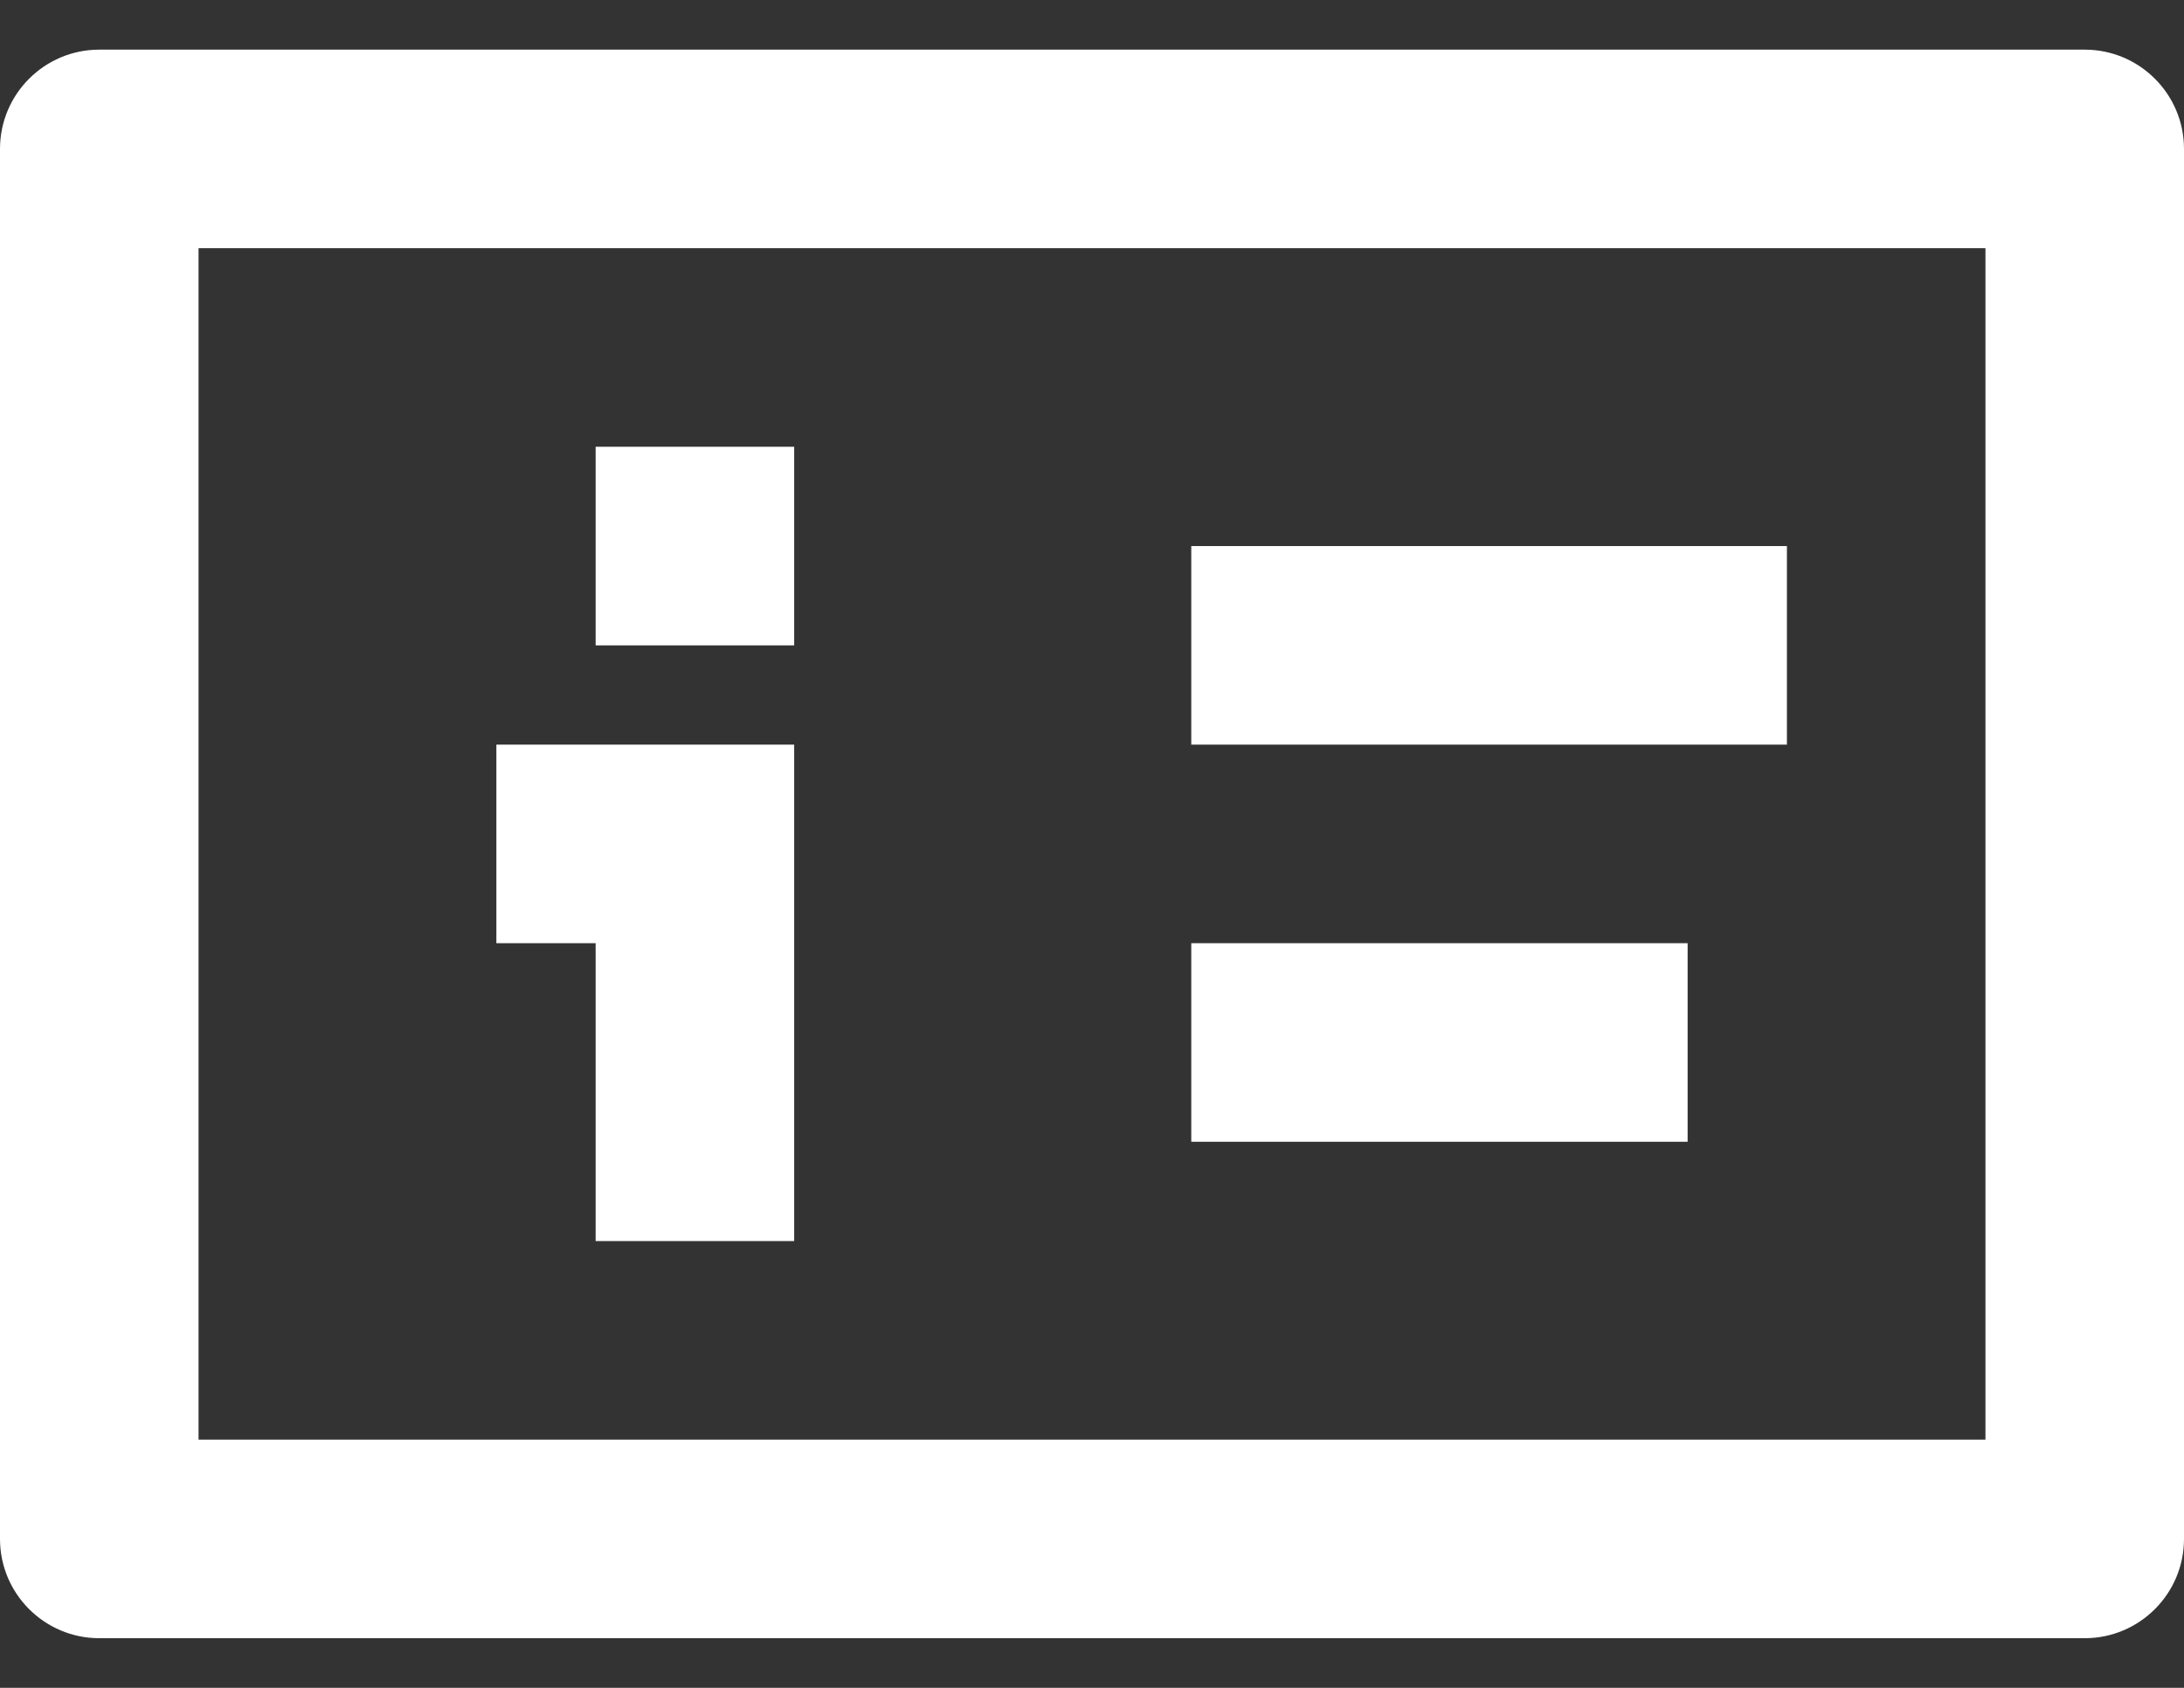 <svg width="22" height="17" viewBox="0 0 22 17" fill="none" xmlns="http://www.w3.org/2000/svg">
<rect x="0" y="0" width="22" height="17" fill="#333333" stroke="none"/>
<path d="M2 2.5H20V14.5H2V2.5ZM1 0.5C0.448 0.5 0 0.948 0 1.5V15.5C0 16.052 0.448 16.5 1 16.5H21C21.552 16.5 22 16.052 22 15.5V1.5C22 0.948 21.552 0.5 21 0.5H1ZM12 5.5H18V7.5H12V5.5ZM17 9.5H12V11.5H17V9.5ZM5 9.5H6V12.5H8V7.5H5V9.5ZM8 4.5H6V6.5H8V4.5Z" fill="white"/>
</svg>

